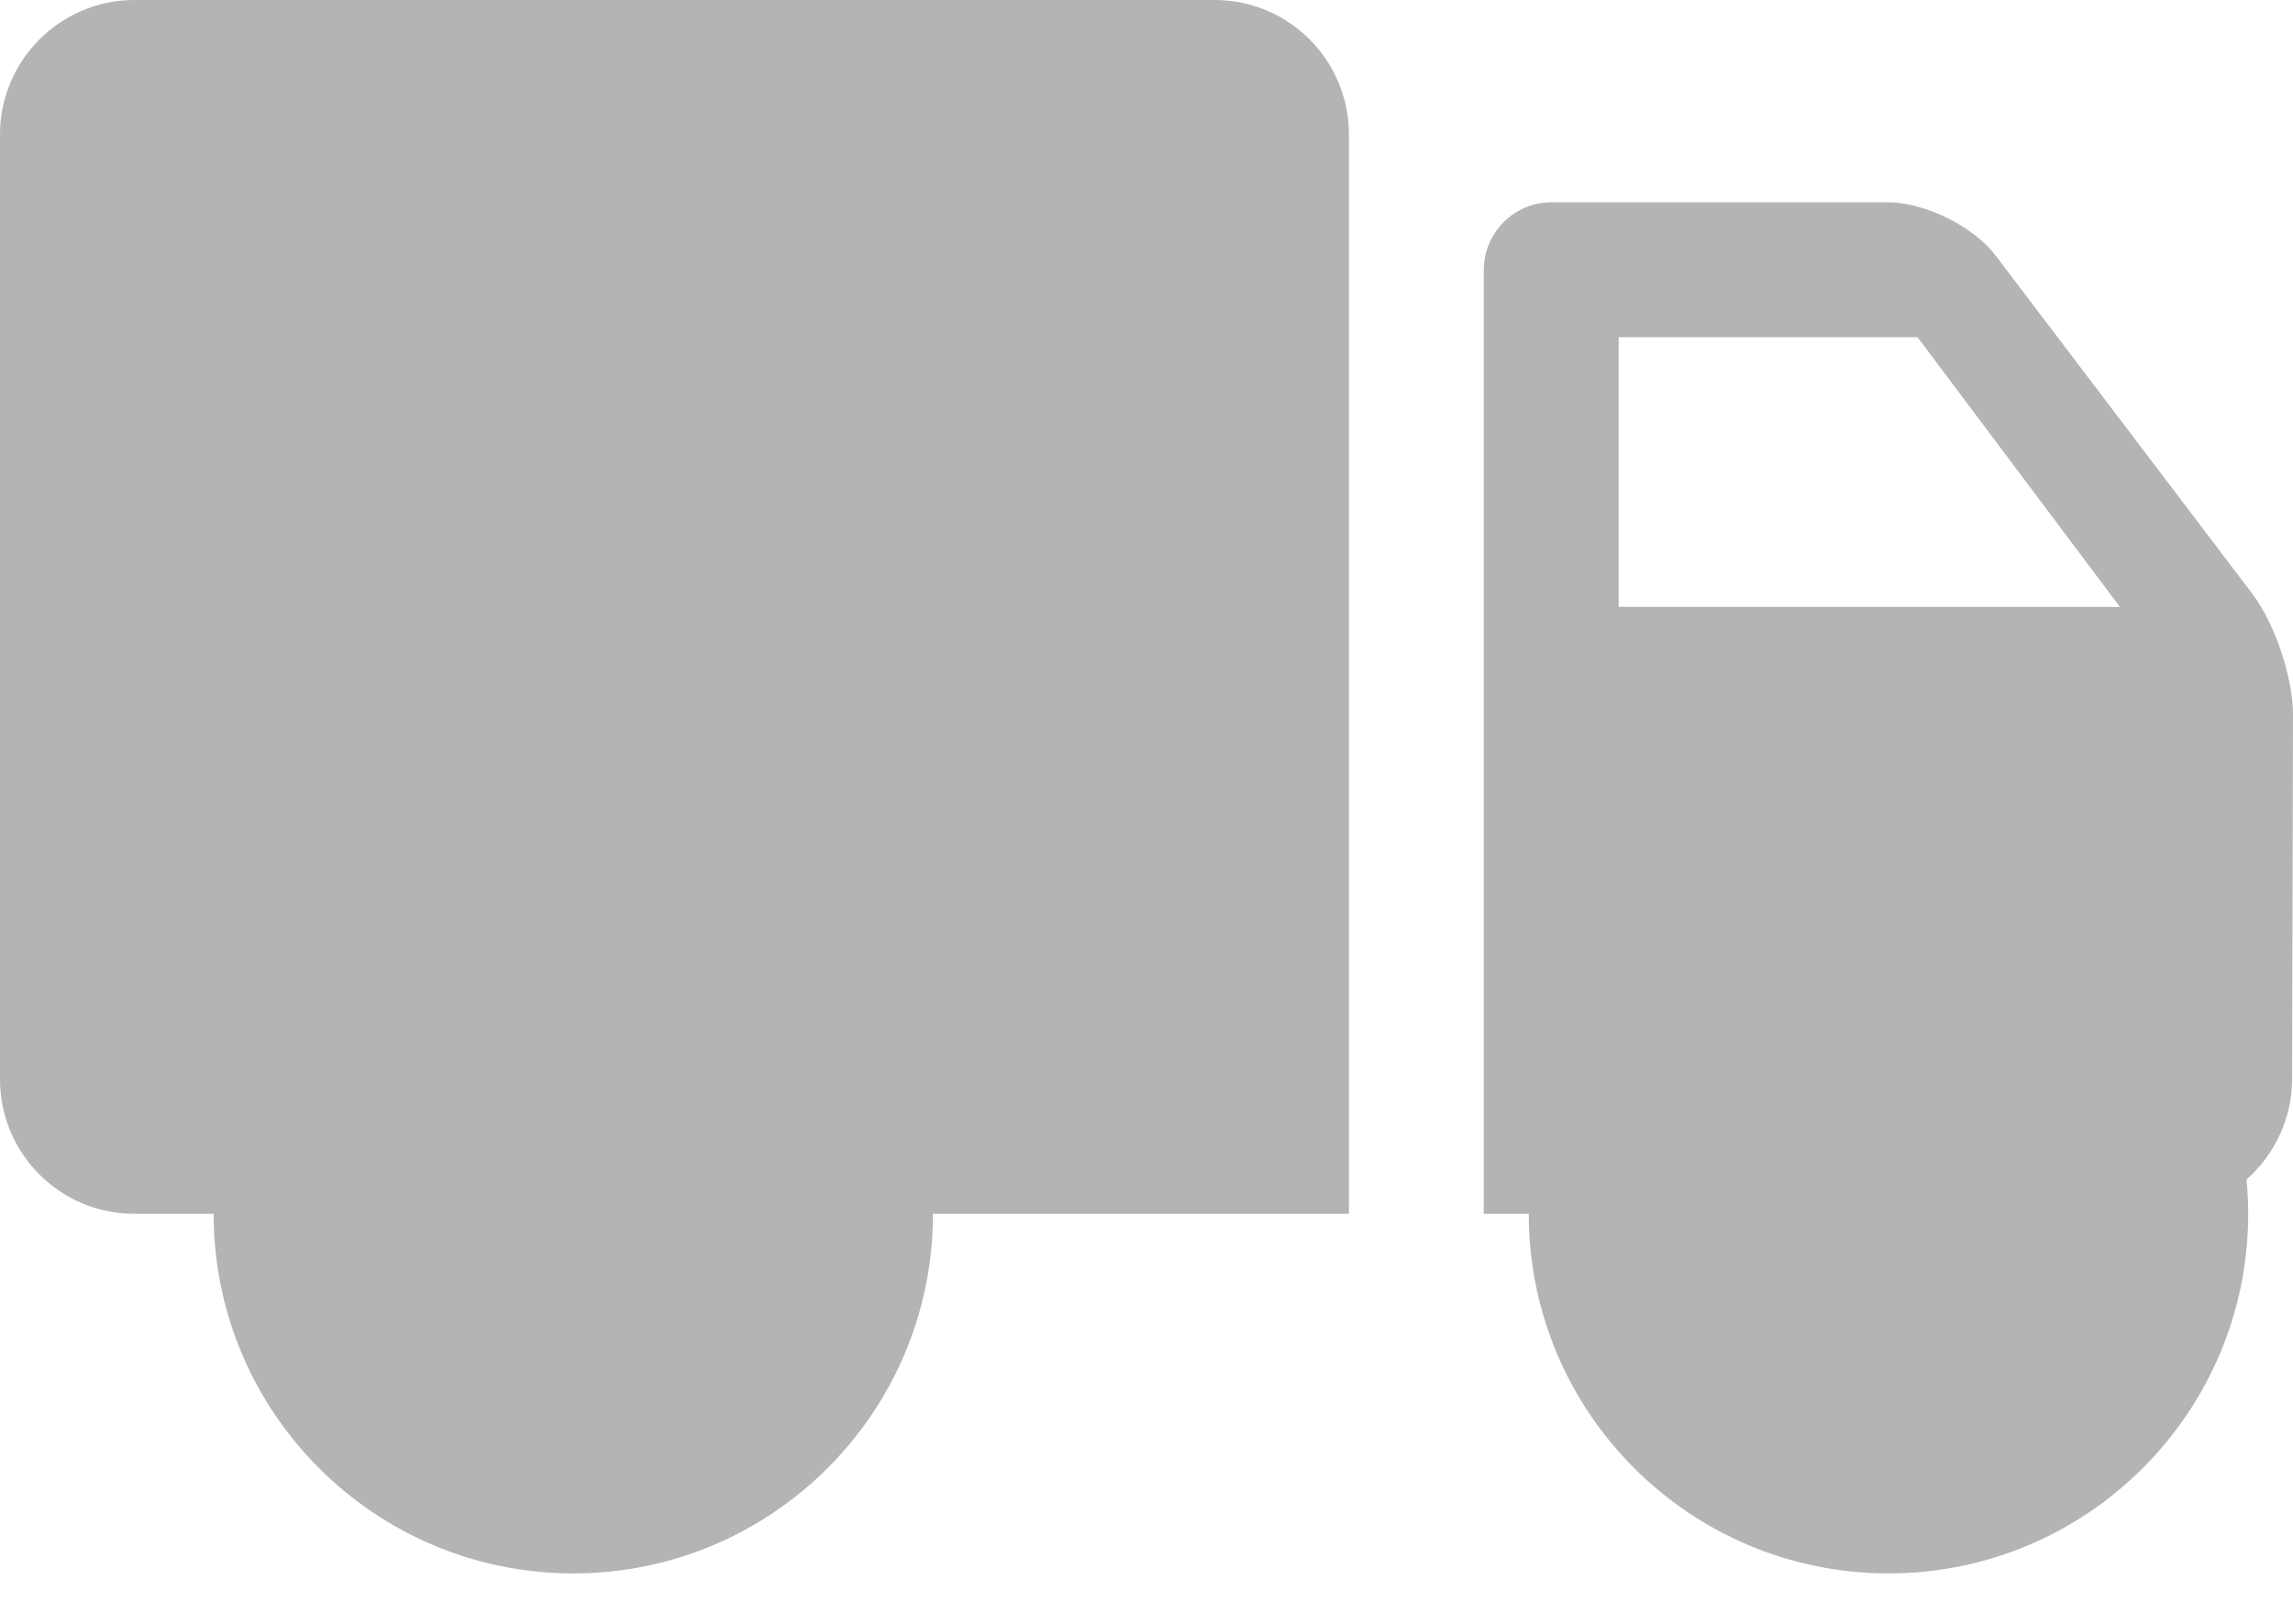 <svg width="24" height="17" viewBox="0 0 24 17" fill="none" xmlns="http://www.w3.org/2000/svg">
<path fill-rule="evenodd" clip-rule="evenodd" d="M1.405 0C0.634 0 0 0.631 0 1.408V11.298C0 12.077 0.629 12.707 1.405 12.707L2.236 12.707C2.236 14.786 3.921 16.472 6 16.472C8.08 16.472 9.765 14.786 9.765 12.707L14.119 12.707V1.408C14.119 0.63 13.489 0 12.713 0H1.405ZM15.53 2.829C15.53 2.436 15.847 2.118 16.238 2.118H19.758C20.148 2.118 20.655 2.368 20.891 2.68L23.575 6.217C23.811 6.528 24.001 7.098 24 7.483L23.991 11.295C23.99 11.713 23.805 12.09 23.514 12.348C23.525 12.466 23.531 12.586 23.531 12.707C23.531 14.786 21.845 16.472 19.766 16.472C17.687 16.472 16.001 14.786 16.001 12.707L15.53 12.707V2.829ZM16.942 3.53H20.07L22.188 6.353H16.942V3.53Z" fill="#B4B4B4"/>
</svg>
